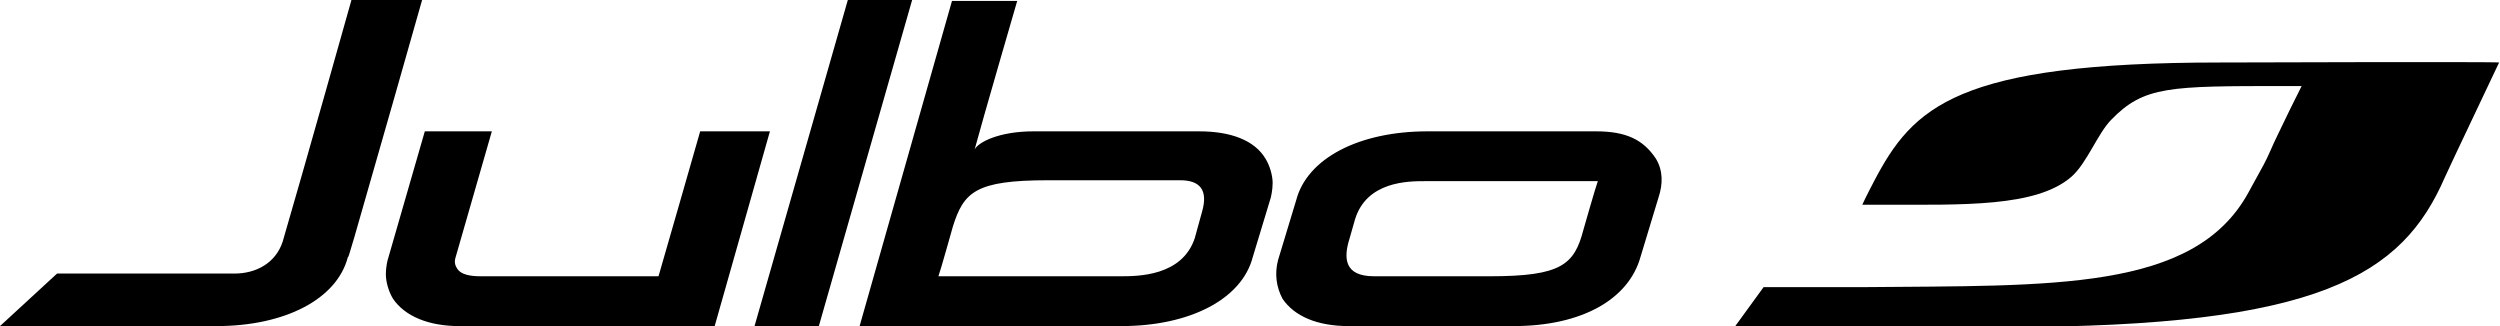 <?xml version="1.0" encoding="utf-8"?>
<!-- Generator: Adobe Illustrator 23.0.2, SVG Export Plug-In . SVG Version: 6.00 Build 0)  -->
<svg version="1.1" id="Calque_1" xmlns="http://www.w3.org/2000/svg" xmlns:xlink="http://www.w3.org/1999/xlink" x="0px" y="0px"
	 viewBox="0 0 276 36" style="enable-background:new 0 0 276 36;" xml:space="preserve" width="276px" height="36px">
<path d="M93.6,0L83.3,36l7.1,0L100.7,0L93.6,0z M132.4,14.5l-18.3,0c-3.8,0-6.1,1.2-6.5,2c0.8-3,4.7-16.4,4.7-16.4l-7.2,0L94.9,36
	l28.9,0c7.6,0,13.3-3,14.5-7.6l2-6.6c0,0,0.2-0.8,0.2-1.6c0-0.8-0.3-1.9-0.8-2.7C138.5,15.5,135.9,14.5,132.4,14.5z M132.7,23.4
	c0,0-0.8,2.9-0.8,2.9c-1.4,4.2-6.3,4.2-8.2,4.2c0,0-19.4,0-20.1,0c0.2-0.5,1.6-5.5,1.6-5.5c1.2-3.8,2.5-5.1,10.5-5.1l14.6,0
	C132.5,19.9,133.4,21,132.7,23.4z M43.5,10.9L46.6,0l-0.3,0L39,0h-0.2c0,0-5.4,19.2-7.6,26.7c-0.8,2.4-3,3.5-5.3,3.5
	c-6.4,0-19.6,0-19.6,0L0,36l23.9,0c7.6,0,13.3-3,14.5-7.6C38.5,28.4,38.5,28.4,43.5,10.9z M77.3,14.5c0,0-4.5,15.7-4.6,16
	c-0.3,0-19.7,0-19.7,0c-1.1,0-2.1-0.2-2.5-0.8c-0.2-0.3-0.4-0.7-0.2-1.3c0,0,4-13.9,4-13.9l-7.4,0l-4.1,14.2c0,0-0.2,0.7-0.2,1.6
	c0,0.8,0.3,1.9,0.8,2.7c1.3,1.9,3.9,3,7.3,3l28.2,0L85,14.5L77.3,14.5z M176.2,14.5l-18.6,0c-7.6,0-13.3,3-14.5,7.6l-2,6.6
	c-0.4,1.5-0.2,3,0.5,4.3c1.3,1.9,3.8,3,7.3,3l18.2,0c7.6,0,12.7-3,14-7.6c0,0,0,0,2-6.6c0.5-1.5,0.5-3-0.3-4.3
	C181.4,15.4,179.5,14.5,176.2,14.5z M174.8,25.4c-1,3.8-2.4,5.1-10.3,5.1l-12.8,0c-3.3,0-3.4-2-2.7-4.2c0,0,0.6-2.1,0.6-2.1
	c1.3-4.2,5.9-4.2,7.7-4.2c0,0,16.6,0,19.1,0C176.2,20.5,174.8,25.4,174.8,25.4z"/>
<path d="M245.1,6.9c-29.1,0-33.9,4.9-38.2,13.1c0,0-1,1.9-1.3,2.6c0.4,0,2.1,0,2.1,0c9,0,17.1,0.3,21-3.1c1.7-1.5,2.9-4.8,4.4-6.3
	c3.6-3.7,6.4-3.7,19.1-3.7c0.2,0,1.7,0,1.9,0c-0.7,1.4-1.8,3.6-2.6,5.3c-0.6,1.2-1.1,2.5-1.6,3.4c0,0-1.7,3.1-1.7,3.1
	c-6,10.9-21.7,10.2-42.5,10.4l-11,0l-3.2,4.4l30.1,0c34.5,0,43.6-5.7,48.3-16.5c1-2.2,4.5-9.5,6-12.7C275.4,6.8,245.1,6.9,245.1,6.9
	z"/>
</svg>
